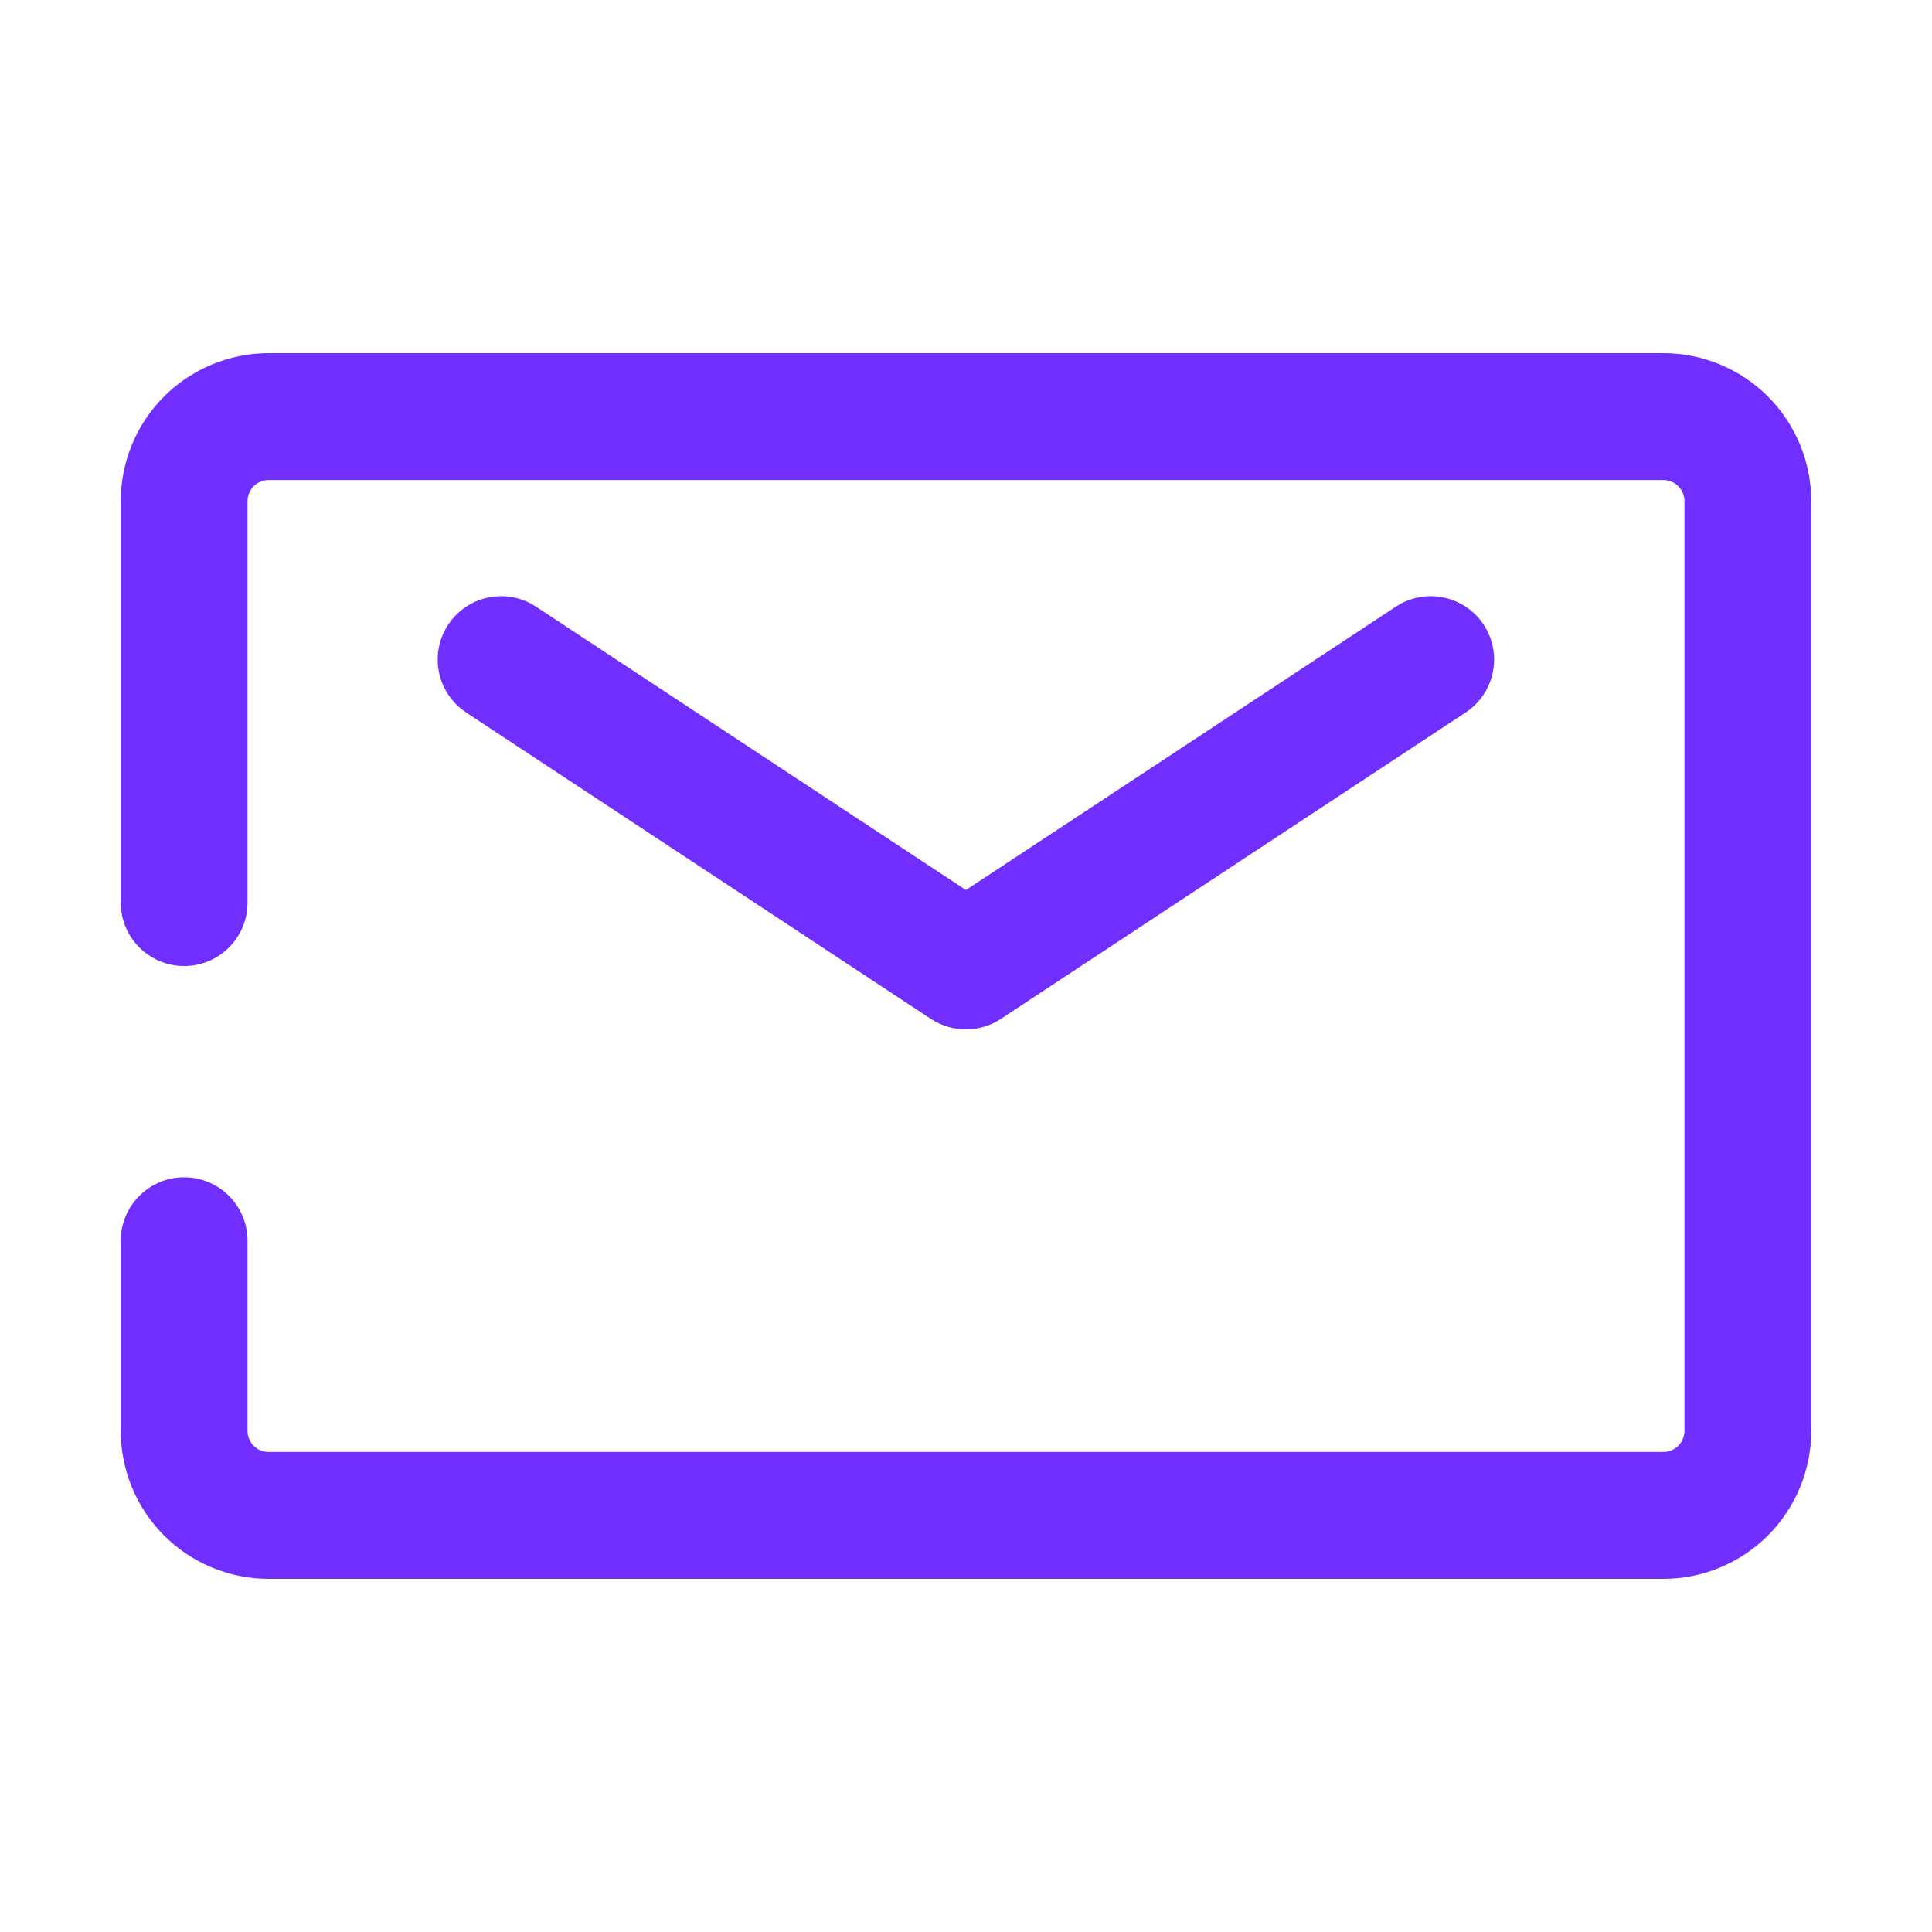 <svg width="40" height="40" viewBox="0 0 40 40" fill="none" xmlns="http://www.w3.org/2000/svg">
<path fill-rule="evenodd" clip-rule="evenodd" d="M5.125 18.688C5.125 19.413 4.538 20 3.812 20C3.089 20 2.5 19.413 2.5 18.688V10.375C2.5 9.563 2.823 8.783 3.397 8.209C3.972 7.635 4.751 7.312 5.563 7.312H34.437C35.249 7.312 36.028 7.635 36.603 8.209C37.177 8.783 37.5 9.563 37.5 10.375V29.625C37.5 30.437 37.177 31.217 36.603 31.791C36.028 32.365 35.249 32.688 34.437 32.688H5.563C4.751 32.688 3.972 32.365 3.397 31.791C2.823 31.217 2.5 30.437 2.5 29.625V25.688C2.5 24.963 3.089 24.375 3.812 24.375C4.538 24.375 5.125 24.963 5.125 25.688V29.625C5.125 29.742 5.171 29.852 5.253 29.934C5.335 30.016 5.446 30.062 5.563 30.062H34.437C34.554 30.062 34.663 30.016 34.747 29.934C34.829 29.852 34.875 29.74 34.875 29.625V10.375C34.875 10.258 34.829 10.148 34.747 10.066C34.665 9.984 34.554 9.938 34.437 9.938H5.563C5.446 9.938 5.337 9.984 5.253 10.066C5.171 10.148 5.125 10.26 5.125 10.375V18.688ZM9.653 14.752C9.047 14.353 8.88 13.538 9.279 12.934C9.677 12.329 10.493 12.161 11.097 12.56L19.998 18.427L28.9 12.56C29.505 12.161 30.319 12.329 30.718 12.934C31.116 13.539 30.949 14.353 30.343 14.752L20.72 21.096C20.282 21.384 19.714 21.384 19.274 21.096L9.651 14.752H9.653Z" fill="#712FFF"/>
</svg>
